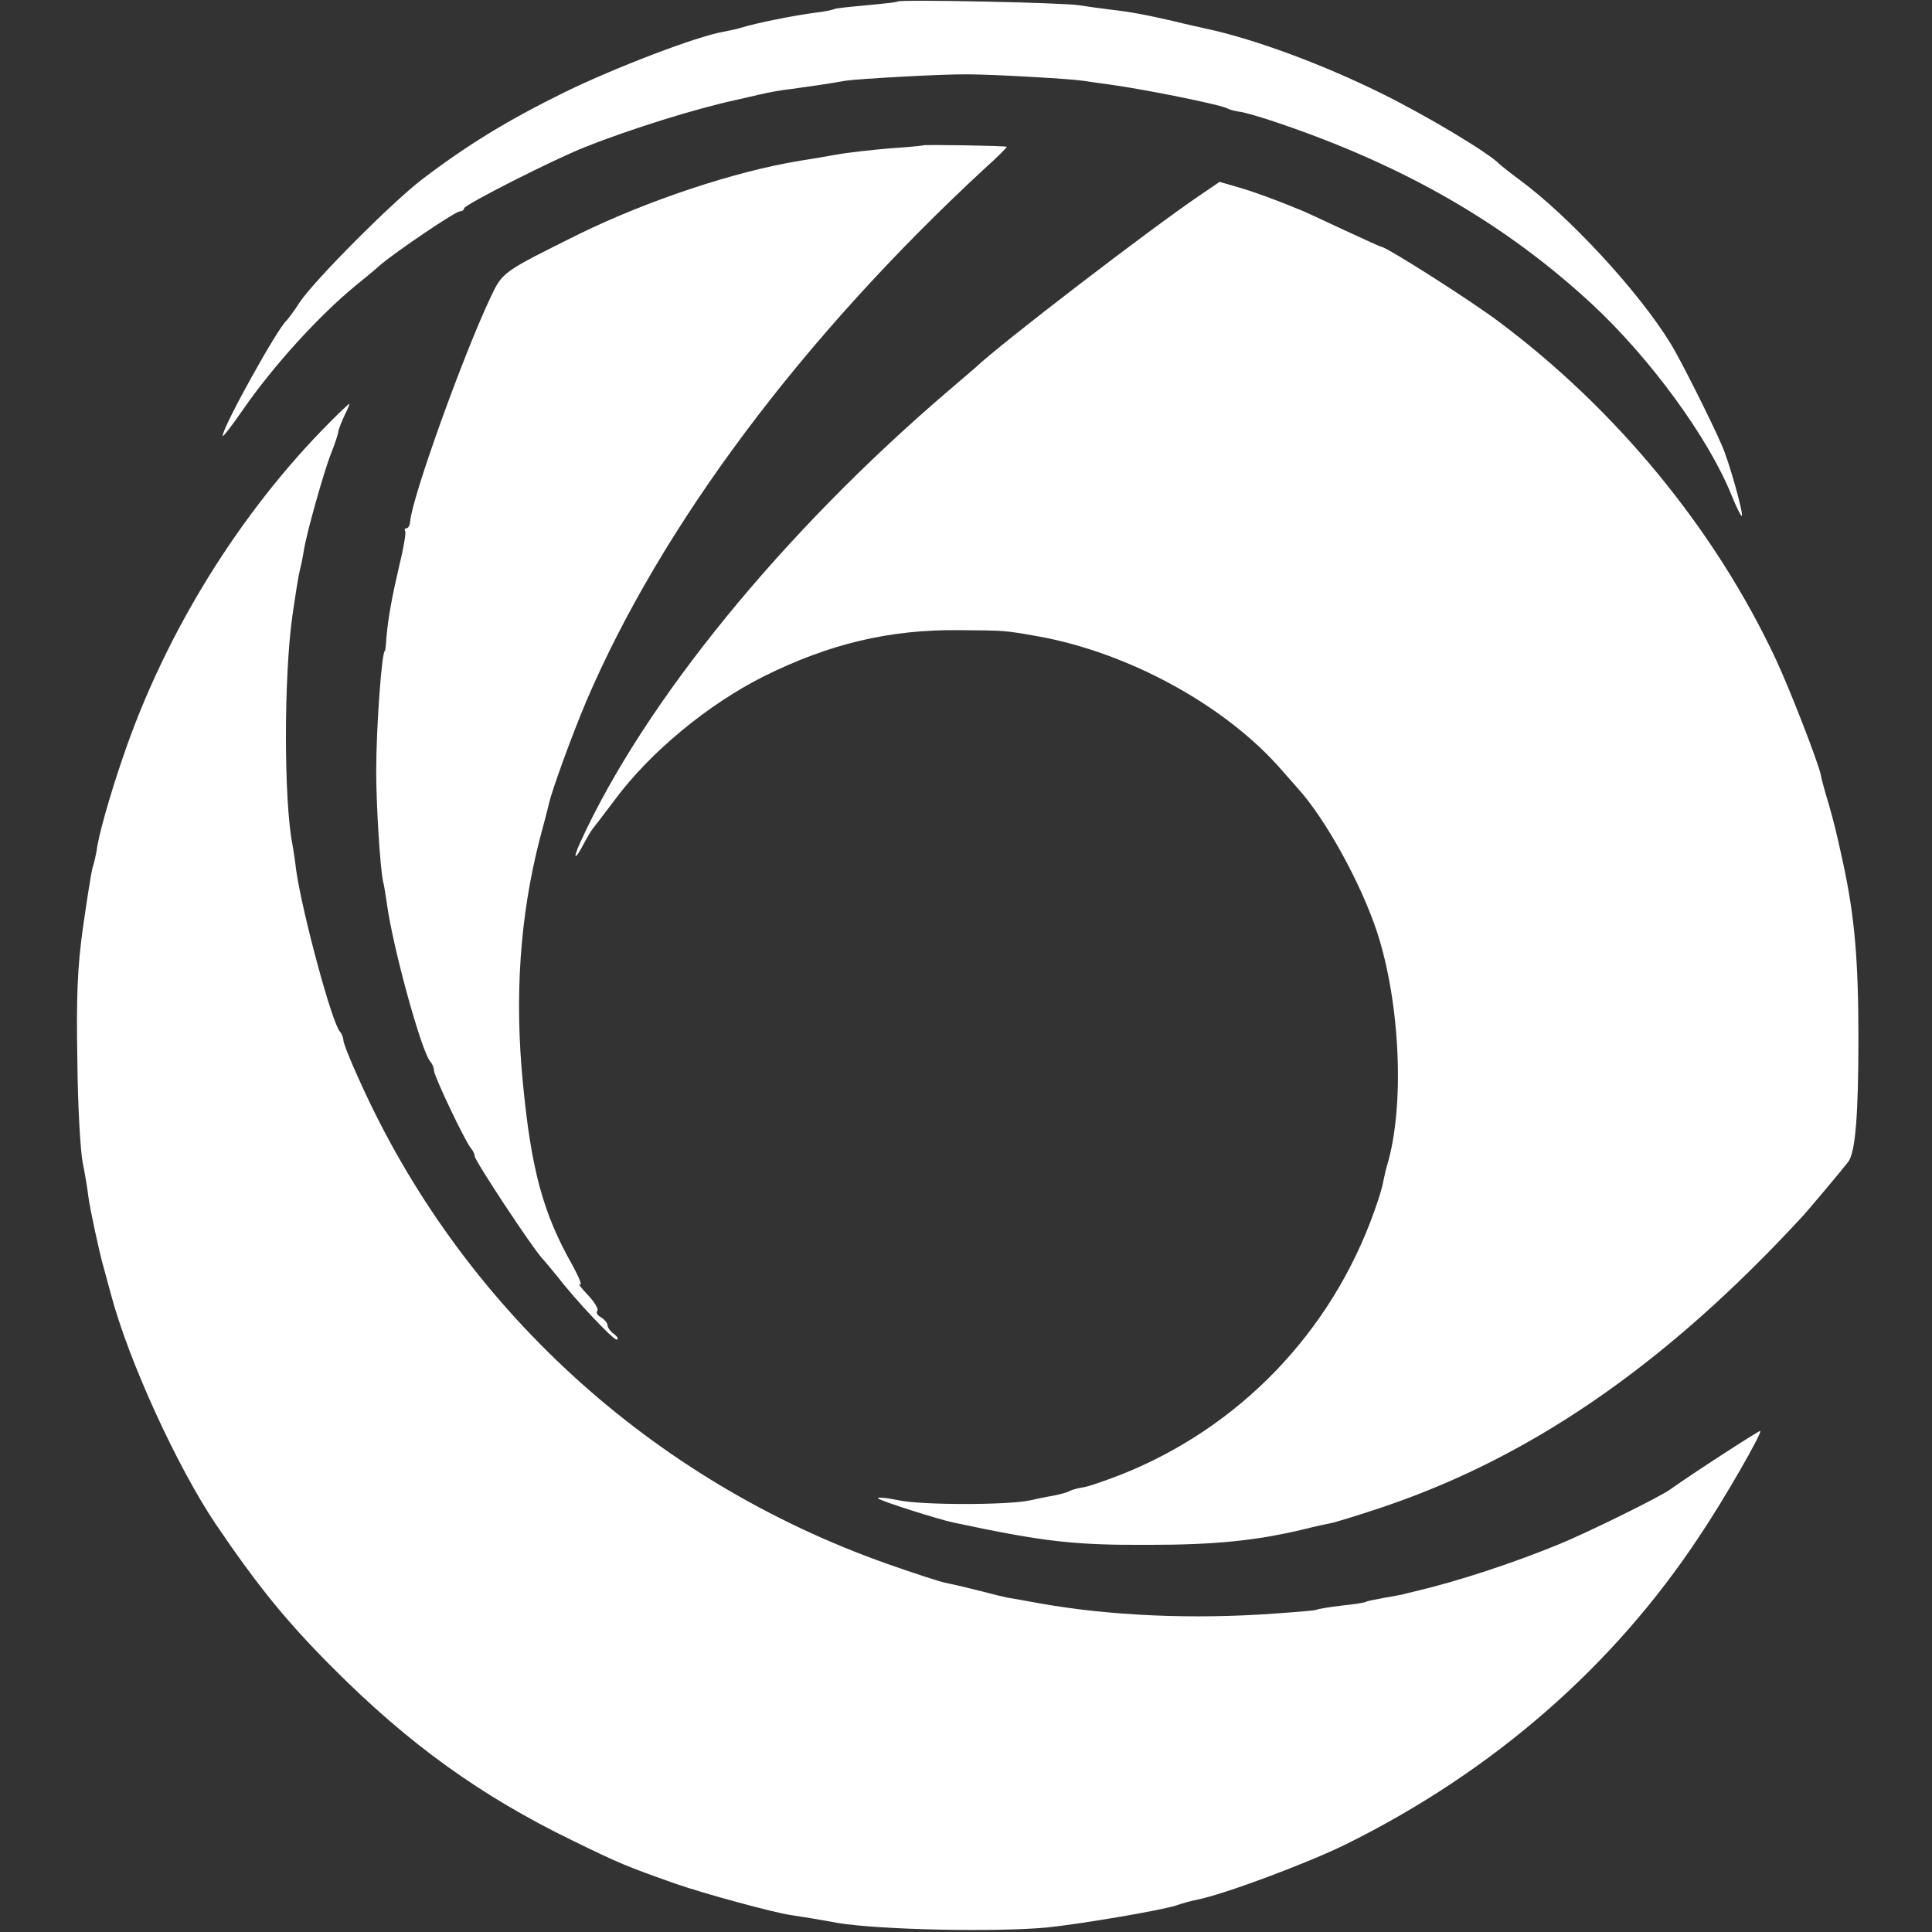 <?xml version="1.0" standalone="no"?>
<!DOCTYPE svg PUBLIC "-//W3C//DTD SVG 20010904//EN"
 "http://www.w3.org/TR/2001/REC-SVG-20010904/DTD/svg10.dtd">
<svg version="1.0" xmlns="http://www.w3.org/2000/svg"
 width="512pt" height="512pt" viewBox="0 0 512 512"
 preserveAspectRatio="xMidYMid meet">
<rect x="0" y="0" width="512" height="512" fill="#333333" stroke="none"/>
<g transform="translate(0,512) scale(0.1,-0.1)"
fill="#ffffff" stroke="none">
<path d="M2379 5116 c-2 -2 -40 -6 -83 -10 -44 -4 -82 -8 -85 -10 -3 -2 -27
-7 -53 -10 -59 -8 -154 -27 -196 -40 -9 -3 -29 -7 -44 -10 -71 -12 -288 -95
-423 -161 -150 -74 -255 -138 -376 -230 -80 -61 -284 -266 -324 -325 -16 -25
-33 -47 -36 -50 -23 -19 -169 -282 -169 -305 0 -5 24 26 53 68 80 116 200 248
298 329 22 18 53 43 67 56 44 37 199 142 211 142 6 0 11 4 11 8 0 9 236 129
320 162 120 48 294 102 400 125 8 2 36 8 61 14 25 6 63 13 85 15 44 6 107 15
144 22 32 5 259 18 325 17 66 0 274 -12 305 -17 14 -2 46 -7 71 -10 94 -13
298 -54 313 -64 5 -3 19 -6 30 -8 12 -1 57 -14 101 -29 337 -114 604 -268 834
-481 155 -144 309 -355 370 -507 13 -32 25 -56 27 -54 5 5 -34 145 -53 187
-26 61 -113 234 -136 270 -86 140 -271 339 -402 435 -22 16 -44 34 -50 39 -28
30 -195 130 -315 189 -160 79 -340 145 -468 172 -9 2 -46 10 -82 19 -79 18
-111 24 -170 31 -25 3 -61 8 -80 11 -40 7 -475 16 -481 10z"/>
<path d="M2448 4735 c-2 -1 -41 -5 -88 -8 -47 -4 -112 -11 -145 -17 -33 -6
-76 -13 -95 -16 -172 -28 -403 -105 -585 -194 -203 -101 -203 -100 -235 -168
-74 -157 -208 -530 -213 -594 -1 -10 -5 -18 -10 -18 -4 0 -6 -3 -3 -8 2 -4 -4
-43 -15 -87 -20 -86 -30 -139 -35 -195 -1 -19 -3 -35 -4 -35 -8 0 -23 -200
-23 -320 0 -88 10 -251 18 -290 3 -11 7 -37 10 -58 16 -119 93 -398 116 -421
5 -6 9 -16 9 -23 0 -14 82 -187 98 -206 6 -7 10 -16 10 -21 -1 -10 152 -242
179 -271 10 -11 28 -33 41 -49 47 -61 146 -166 156 -166 6 0 3 7 -6 14 -10 7
-18 18 -18 24 0 6 -8 15 -17 21 -10 5 -14 13 -10 17 4 4 -7 23 -25 42 -18 19
-28 32 -21 28 7 -4 -3 20 -21 53 -76 134 -108 250 -130 478 -23 232 -8 445 44
648 12 44 23 87 25 96 8 36 61 181 98 269 199 466 572 965 1056 1413 35 31 61
58 59 58 -6 3 -217 6 -220 4z"/>
<path d="M3179 4602 c-135 -92 -524 -390 -595 -457 -6 -5 -37 -32 -70 -60
-440 -376 -807 -826 -976 -1197 -21 -46 -15 -50 8 -6 9 17 20 36 25 42 5 6 31
40 58 76 94 127 248 254 396 328 173 86 333 124 516 122 122 -1 117 0 208 -16
242 -43 499 -184 647 -354 12 -14 32 -36 44 -50 74 -82 167 -252 209 -379 62
-189 74 -463 27 -619 -3 -9 -7 -28 -10 -42 -2 -14 -13 -50 -24 -80 -114 -321
-359 -575 -674 -699 -42 -16 -87 -32 -100 -33 -12 -2 -27 -6 -33 -9 -5 -4 -26
-9 -45 -13 -19 -3 -46 -9 -60 -12 -58 -13 -287 -13 -348 0 -34 7 -59 9 -55 5
7 -7 158 -55 200 -64 240 -51 319 -60 518 -59 174 0 282 11 405 40 36 9 73 17
84 19 10 3 55 16 100 31 411 132 777 383 1146 784 16 18 98 115 118 141 19 25
27 124 27 329 0 204 -10 321 -40 460 -19 88 -25 111 -39 160 -9 30 -19 65 -21
78 -9 38 -80 221 -118 303 -161 345 -423 664 -737 898 -79 59 -292 194 -309
197 -3 0 -46 20 -96 43 -49 23 -99 46 -110 51 -78 32 -127 50 -171 63 l-52 15
-53 -36z"/>
<path d="M877 4004 c-241 -241 -440 -562 -552 -893 -35 -102 -65 -209 -69
-246 -2 -11 -6 -30 -10 -42 -4 -12 -15 -84 -26 -160 -15 -108 -18 -184 -15
-353 1 -118 8 -240 14 -270 6 -30 13 -71 15 -90 4 -32 30 -153 41 -190 2 -8
11 -40 19 -70 47 -177 175 -456 277 -608 111 -164 189 -260 310 -381 201 -202
392 -340 637 -459 125 -61 142 -68 272 -114 78 -27 258 -76 305 -83 21 -3 83
-13 125 -21 108 -18 417 -25 555 -12 88 9 300 45 341 58 17 6 42 13 54 15 72
14 292 96 398 148 389 193 707 470 935 815 64 95 167 274 162 280 -2 2 -177
-111 -240 -156 -30 -21 -221 -115 -295 -145 -119 -49 -265 -97 -375 -123 -16
-4 -34 -8 -40 -10 -5 -1 -28 -5 -50 -9 -22 -4 -42 -8 -45 -10 -3 -2 -33 -7
-65 -10 -33 -4 -63 -9 -66 -11 -3 -2 -52 -6 -110 -10 -217 -16 -439 -6 -624
27 -33 6 -71 13 -85 15 -14 3 -43 10 -65 16 -40 10 -60 15 -102 24 -11 2 -79
24 -150 49 -627 221 -1132 683 -1401 1283 -23 50 -42 98 -42 105 0 7 -4 17 -9
23 -21 22 -99 311 -116 427 -3 27 -8 58 -10 69 -23 117 -23 445 0 607 8 55 16
107 20 121 2 8 7 31 10 50 7 46 52 205 71 255 9 22 18 48 20 58 1 10 10 31 18
48 8 16 13 29 12 29 -2 0 -24 -21 -49 -46z"/>
</g>
</svg>
